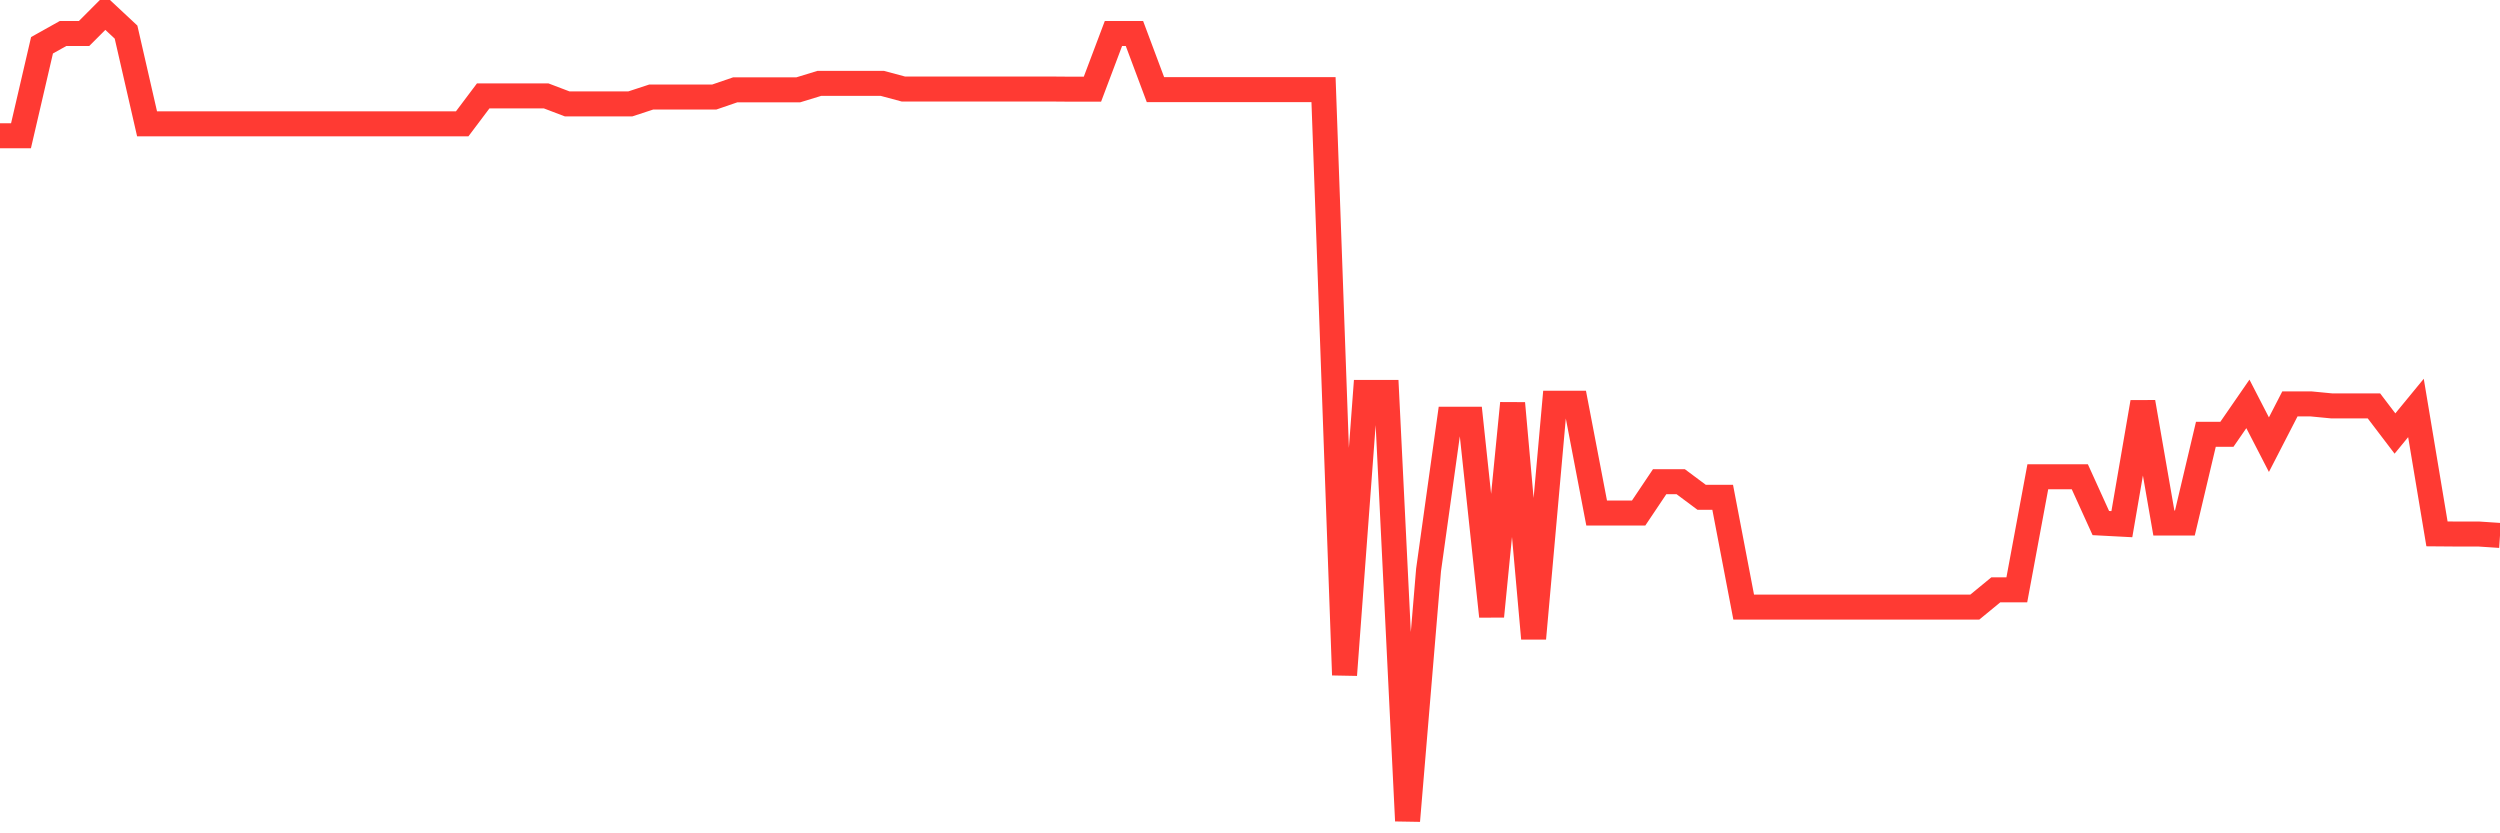 <svg
  xmlns="http://www.w3.org/2000/svg"
  xmlns:xlink="http://www.w3.org/1999/xlink"
  width="120"
  height="40"
  viewBox="0 0 120 40"
  preserveAspectRatio="none"
>
  <polyline
    points="0,6.516 1.008,6.516 2.017,2.173 3.025,1.609 4.034,1.609 5.042,0.6 6.05,1.541 7.059,5.944 8.067,5.944 9.076,5.944 10.084,5.944 11.092,5.944 12.101,5.944 13.109,5.944 14.118,5.944 15.126,5.944 16.134,5.944 17.143,5.944 18.151,5.944 19.16,5.944 20.168,5.944 21.176,5.944 22.185,5.944 23.193,4.604 24.202,4.604 25.21,4.604 26.218,4.604 27.227,4.988 28.235,4.988 29.244,4.988 30.252,4.988 31.261,4.657 32.269,4.657 33.277,4.657 34.286,4.657 35.294,4.311 36.303,4.311 37.311,4.311 38.319,4.311 39.328,4.002 40.336,4.002 41.345,4.002 42.353,4.002 43.361,4.273 44.37,4.273 45.378,4.273 46.387,4.273 47.395,4.273 48.403,4.273 49.412,4.273 50.42,4.273 51.429,4.281 52.437,4.281 53.445,1.609 54.454,1.609 55.462,4.303 56.471,4.303 57.479,4.303 58.487,4.303 59.496,4.303 60.504,4.303 61.513,4.303 62.521,4.303 63.529,4.303 64.538,32.4 65.546,18.837 66.555,18.837 67.563,39.4 68.571,27.357 69.58,20.124 70.588,20.124 71.597,29.585 72.605,19.356 73.613,30.646 74.622,19.356 75.63,19.356 76.639,24.625 77.647,24.625 78.655,24.625 79.664,23.12 80.672,23.12 81.681,23.872 82.689,23.872 83.697,29.141 84.706,29.141 85.714,29.141 86.723,29.141 87.731,29.141 88.739,29.141 89.748,29.141 90.756,29.141 91.765,29.141 92.773,29.141 93.782,29.141 94.79,29.141 95.798,28.313 96.807,28.313 97.815,22.886 98.824,22.886 99.832,22.886 100.84,25.107 101.849,25.16 102.857,19.304 103.866,25.107 104.874,25.107 105.882,20.847 106.891,20.847 107.899,19.387 108.908,21.344 109.916,19.387 110.924,19.387 111.933,19.484 112.941,19.484 113.95,19.484 114.958,20.809 115.966,19.582 116.975,25.626 117.983,25.634 118.992,25.634 120,25.701"
    fill="none"
    stroke="#ff3a33"
    stroke-width="1.2"
  >
  </polyline>
</svg>